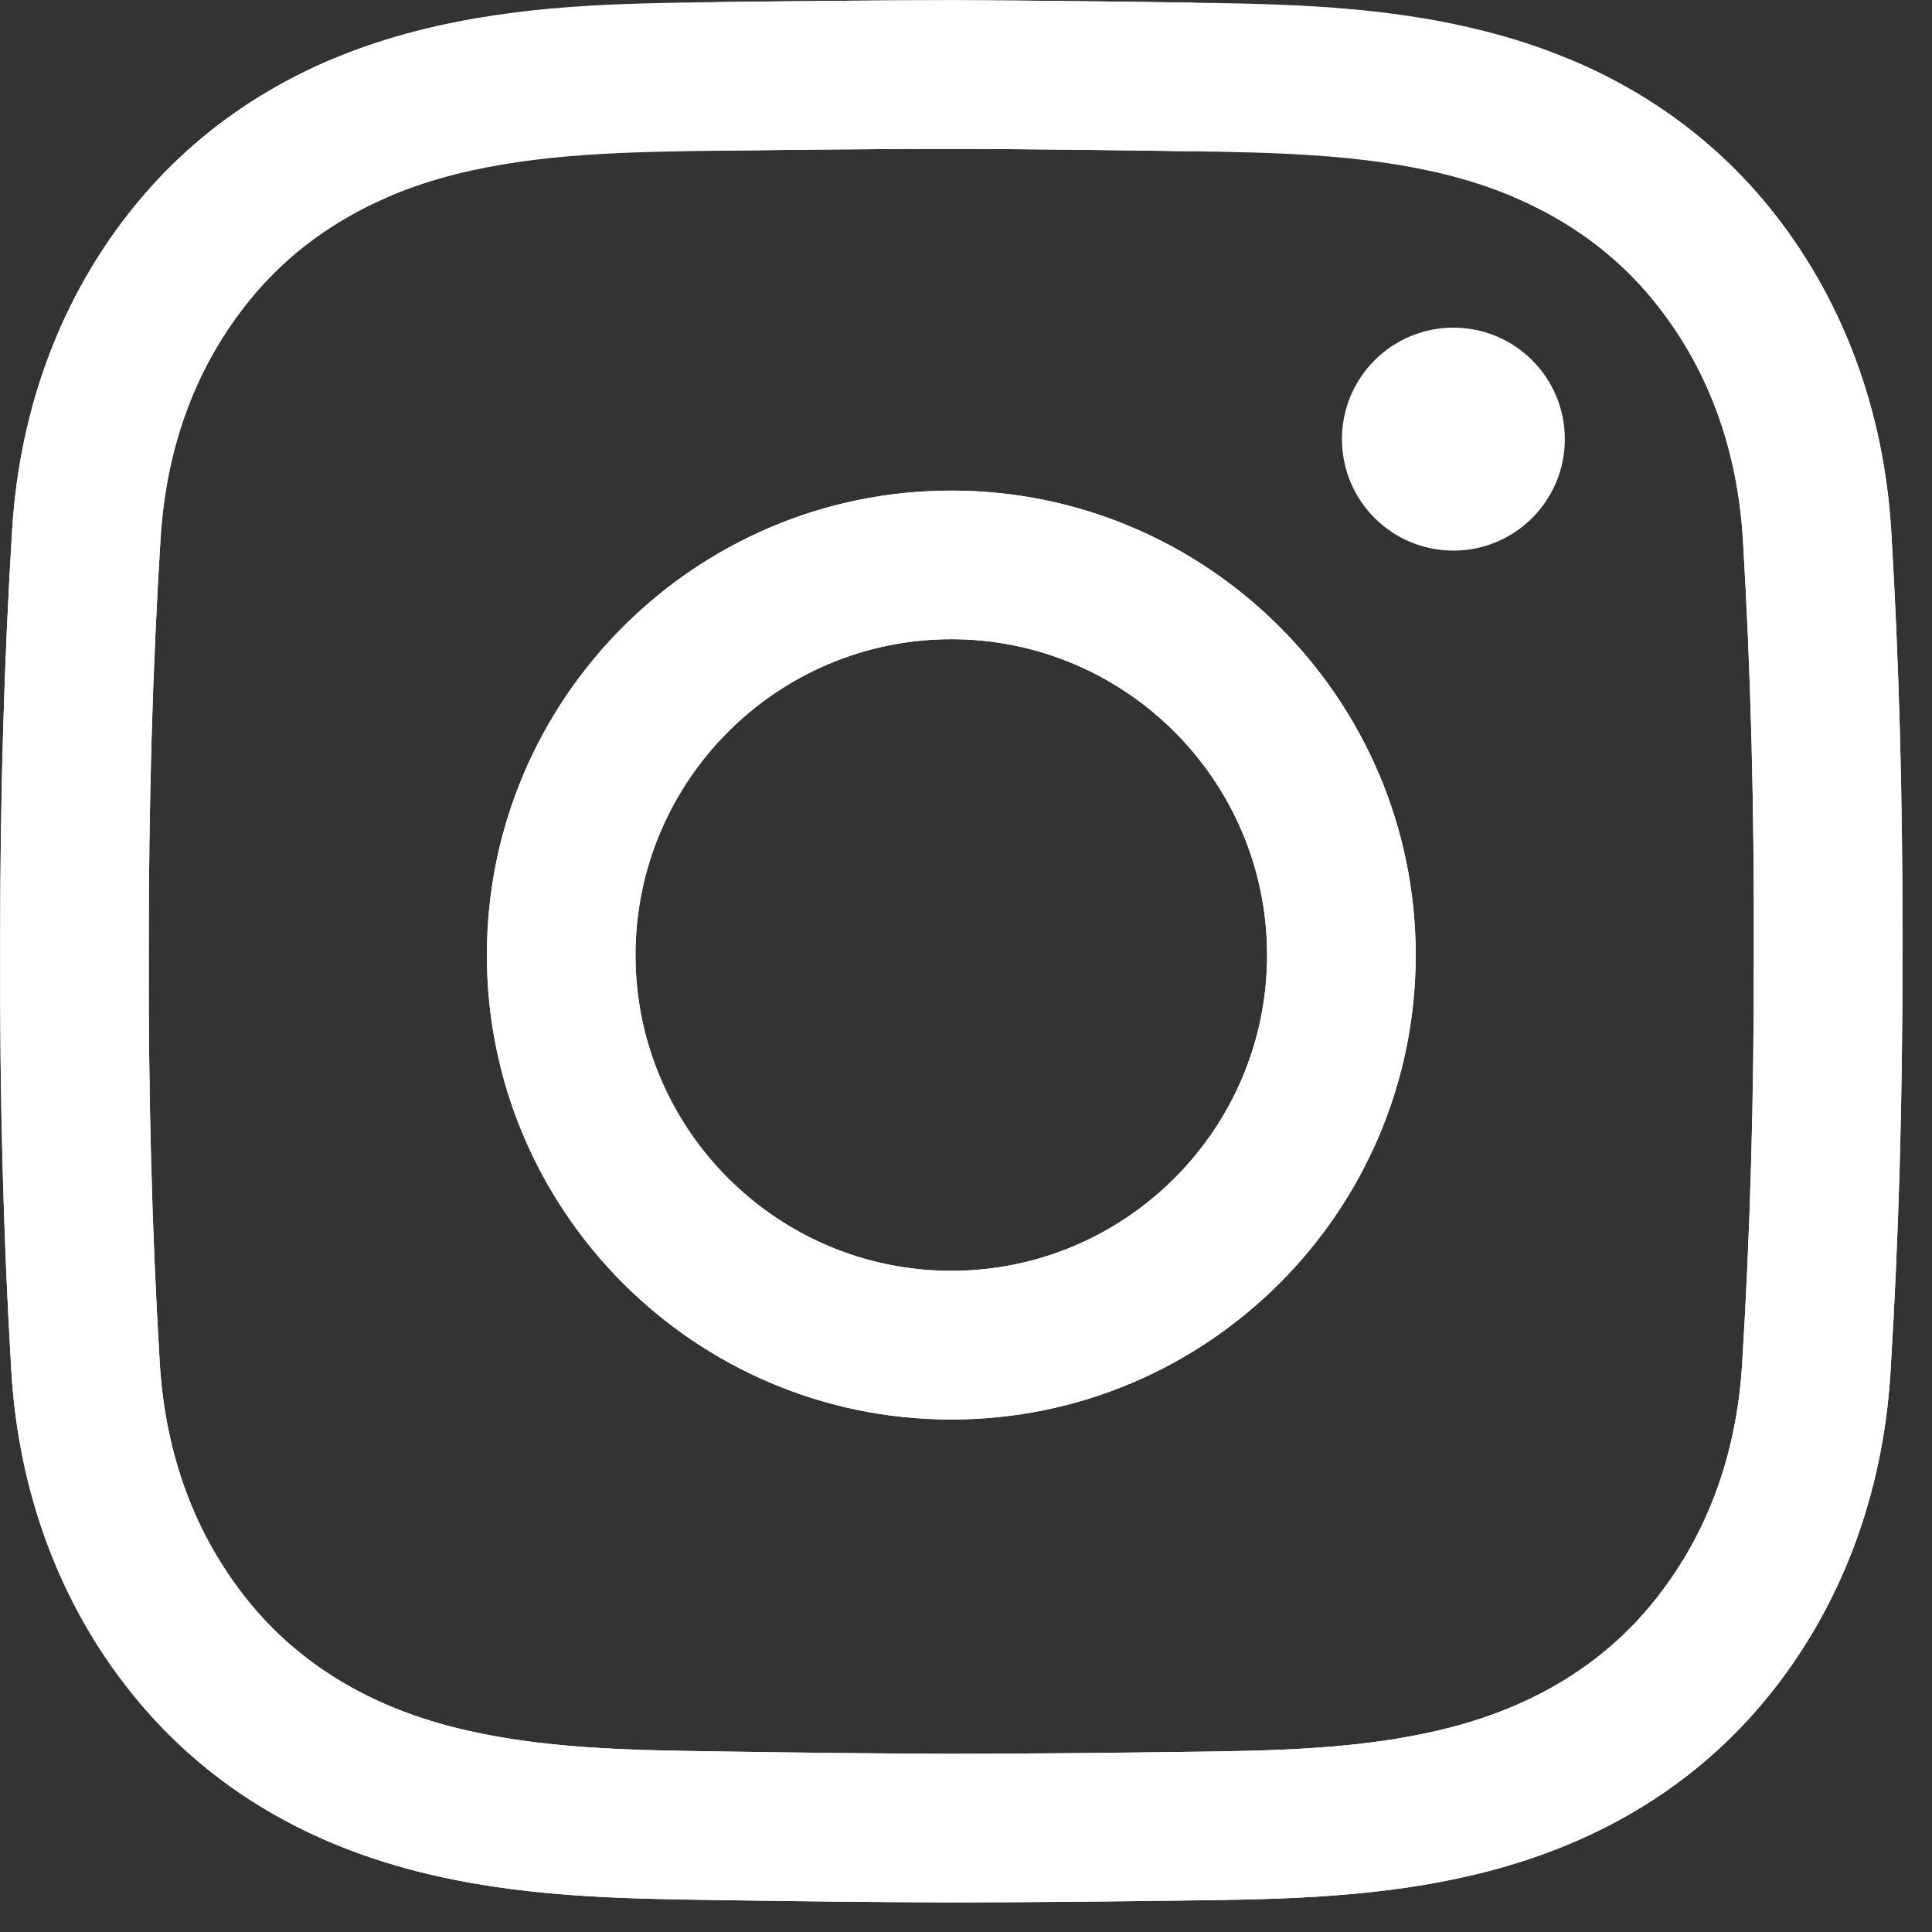 <?xml version="1.0" encoding="UTF-8" standalone="no"?>
<!DOCTYPE svg PUBLIC "-//W3C//DTD SVG 1.1//EN" "http://www.w3.org/Graphics/SVG/1.1/DTD/svg11.dtd">
<svg width="100%" height="100%" viewBox="0 0 25 25" version="1.1" xmlns="http://www.w3.org/2000/svg" xmlns:xlink="http://www.w3.org/1999/xlink" xml:space="preserve" xmlns:serif="http://www.serif.com/" style="fill-rule:evenodd;clip-rule:evenodd;stroke-linejoin:round;stroke-miterlimit:2;">
    <rect x="0" y="0" width="25" height="25" fill="#333333" stroke="none"/>
    <g transform="matrix(0.001,-1,1,0.001,-0.01,24.605)">
        <path d="M12.55,24.615L12.305,24.615C10.375,24.62 8.593,24.571 6.859,24.465C5.269,24.368 3.818,23.819 2.663,22.877C1.547,21.967 0.786,20.738 0.399,19.223C0.063,17.904 0.045,16.609 0.028,15.356C0.015,14.458 0.003,13.393 0,12.31C0.003,11.223 0.015,10.158 0.028,9.259C0.045,8.007 0.063,6.712 0.399,5.393C0.786,3.877 1.547,2.648 2.663,1.739C3.818,0.796 5.269,0.247 6.859,0.15C8.593,0.045 10.376,-0.004 12.31,0C14.24,-0.004 16.022,0.045 17.756,0.15C19.345,0.247 20.796,0.796 21.952,1.739C23.067,2.648 23.829,3.877 24.215,5.393C24.552,6.712 24.57,8.007 24.587,9.259C24.599,10.158 24.612,11.223 24.615,12.305C24.612,13.393 24.599,14.458 24.587,15.356C24.58,15.887 24.141,16.312 23.612,16.305C23.081,16.297 22.657,15.861 22.664,15.33C22.676,14.437 22.689,13.379 22.691,12.305C22.689,11.237 22.676,10.179 22.664,9.285C22.648,8.145 22.632,6.966 22.352,5.868C22.069,4.76 21.526,3.873 20.737,3.229C19.883,2.533 18.841,2.143 17.639,2.07C15.946,1.967 14.203,1.919 12.31,1.923C10.412,1.919 8.669,1.967 6.976,2.07C5.774,2.143 4.732,2.533 3.878,3.229C3.089,3.872 2.545,4.76 2.263,5.868C1.982,6.966 1.966,8.145 1.951,9.285C1.938,10.179 1.926,11.237 1.923,12.31C1.926,13.379 1.938,14.437 1.951,15.33C1.966,16.47 1.982,17.649 2.263,18.747C2.545,19.855 3.089,20.743 3.878,21.386C4.732,22.082 5.774,22.473 6.976,22.546C8.669,22.649 10.412,22.697 12.305,22.692C14.203,22.696 15.946,22.649 17.639,22.546C18.841,22.473 19.883,22.082 20.737,21.386C21.305,20.923 21.749,20.328 22.057,19.618C22.268,19.131 22.834,18.907 23.321,19.118C23.808,19.329 24.032,19.895 23.821,20.382C23.39,21.377 22.761,22.217 21.952,22.877C20.796,23.819 19.345,24.368 17.756,24.465C16.095,24.566 14.39,24.615 12.55,24.615ZM18.269,12.308C18.269,8.994 15.573,6.298 12.259,6.298C8.946,6.298 6.249,8.994 6.249,12.308C6.249,15.621 8.946,18.317 12.259,18.317C15.573,18.317 18.269,15.621 18.269,12.308ZM16.346,12.308C16.346,14.561 14.513,16.394 12.259,16.394C10.006,16.394 8.173,14.561 8.173,12.308C8.173,10.054 10.006,8.221 12.259,8.221C14.513,8.221 16.346,10.054 16.346,12.308Z" style="fill:white;fill-rule:nonzero;"/>
    </g>
    <g transform="matrix(0.001,-1,1,0.001,-0.01,24.605)">
        <path d="M12.55,0L12.305,0C10.375,-0.004 8.593,0.045 6.859,0.15C5.269,0.247 3.818,0.796 2.663,1.739C1.547,2.648 0.786,3.877 0.399,5.393C0.063,6.712 0.045,8.007 0.028,9.259C0.015,10.158 0.003,11.223 0,12.305C0.003,13.393 0.015,14.458 0.028,15.356C0.045,16.609 0.063,17.904 0.399,19.223C0.786,20.738 1.547,21.967 2.663,22.877C3.818,23.819 5.269,24.368 6.859,24.465C8.593,24.57 10.376,24.62 12.31,24.615C14.24,24.619 16.022,24.57 17.756,24.465C19.345,24.368 20.796,23.819 21.952,22.877C23.067,21.967 23.829,20.738 24.215,19.223C24.552,17.904 24.57,16.608 24.587,15.356C24.599,14.458 24.612,13.393 24.615,12.31C24.612,11.223 24.599,10.158 24.587,9.259C24.58,8.728 24.141,8.304 23.612,8.311C23.081,8.318 22.657,8.754 22.664,9.285C22.676,10.179 22.689,11.237 22.691,12.31C22.689,13.379 22.676,14.437 22.664,15.33C22.648,16.47 22.632,17.649 22.352,18.747C22.069,19.855 21.526,20.743 20.737,21.386C19.883,22.082 18.841,22.473 17.639,22.546C15.946,22.649 14.203,22.696 12.31,22.692C10.412,22.697 8.669,22.649 6.976,22.546C5.774,22.473 4.732,22.082 3.878,21.386C3.089,20.743 2.545,19.855 2.263,18.747C1.982,17.649 1.966,16.47 1.951,15.33C1.938,14.437 1.926,13.379 1.923,12.305C1.926,11.237 1.938,10.179 1.951,9.285C1.966,8.145 1.982,6.966 2.263,5.868C2.545,4.76 3.089,3.872 3.878,3.229C4.732,2.533 5.774,2.143 6.976,2.07C8.669,1.967 10.412,1.919 12.305,1.923C14.203,1.919 15.946,1.967 17.639,2.07C18.841,2.143 19.883,2.533 20.737,3.229C21.305,3.693 21.749,4.288 22.057,4.998C22.268,5.485 22.834,5.709 23.321,5.498C23.808,5.287 24.032,4.721 23.821,4.233C23.39,3.238 22.761,2.399 21.952,1.739C20.796,0.796 19.345,0.247 17.756,0.15C16.095,0.049 14.39,0 12.55,0ZM18.269,12.308C18.269,15.621 15.573,18.317 12.259,18.317C8.946,18.317 6.249,15.621 6.249,12.308C6.249,8.994 8.946,6.298 12.259,6.298C15.573,6.298 18.269,8.994 18.269,12.308ZM16.346,12.308C16.346,10.054 14.513,8.221 12.259,8.221C10.006,8.221 8.173,10.054 8.173,12.308C8.173,14.561 10.006,16.394 12.259,16.394C14.513,16.394 16.346,14.561 16.346,12.308ZM18.942,20.24C18.145,20.24 17.499,19.595 17.499,18.798C17.499,18.001 18.145,17.356 18.942,17.356C19.738,17.356 20.384,18.001 20.384,18.798C20.384,19.595 19.738,20.24 18.942,20.24Z" style="fill:white;fill-rule:nonzero;"/>
    </g>
</svg>
